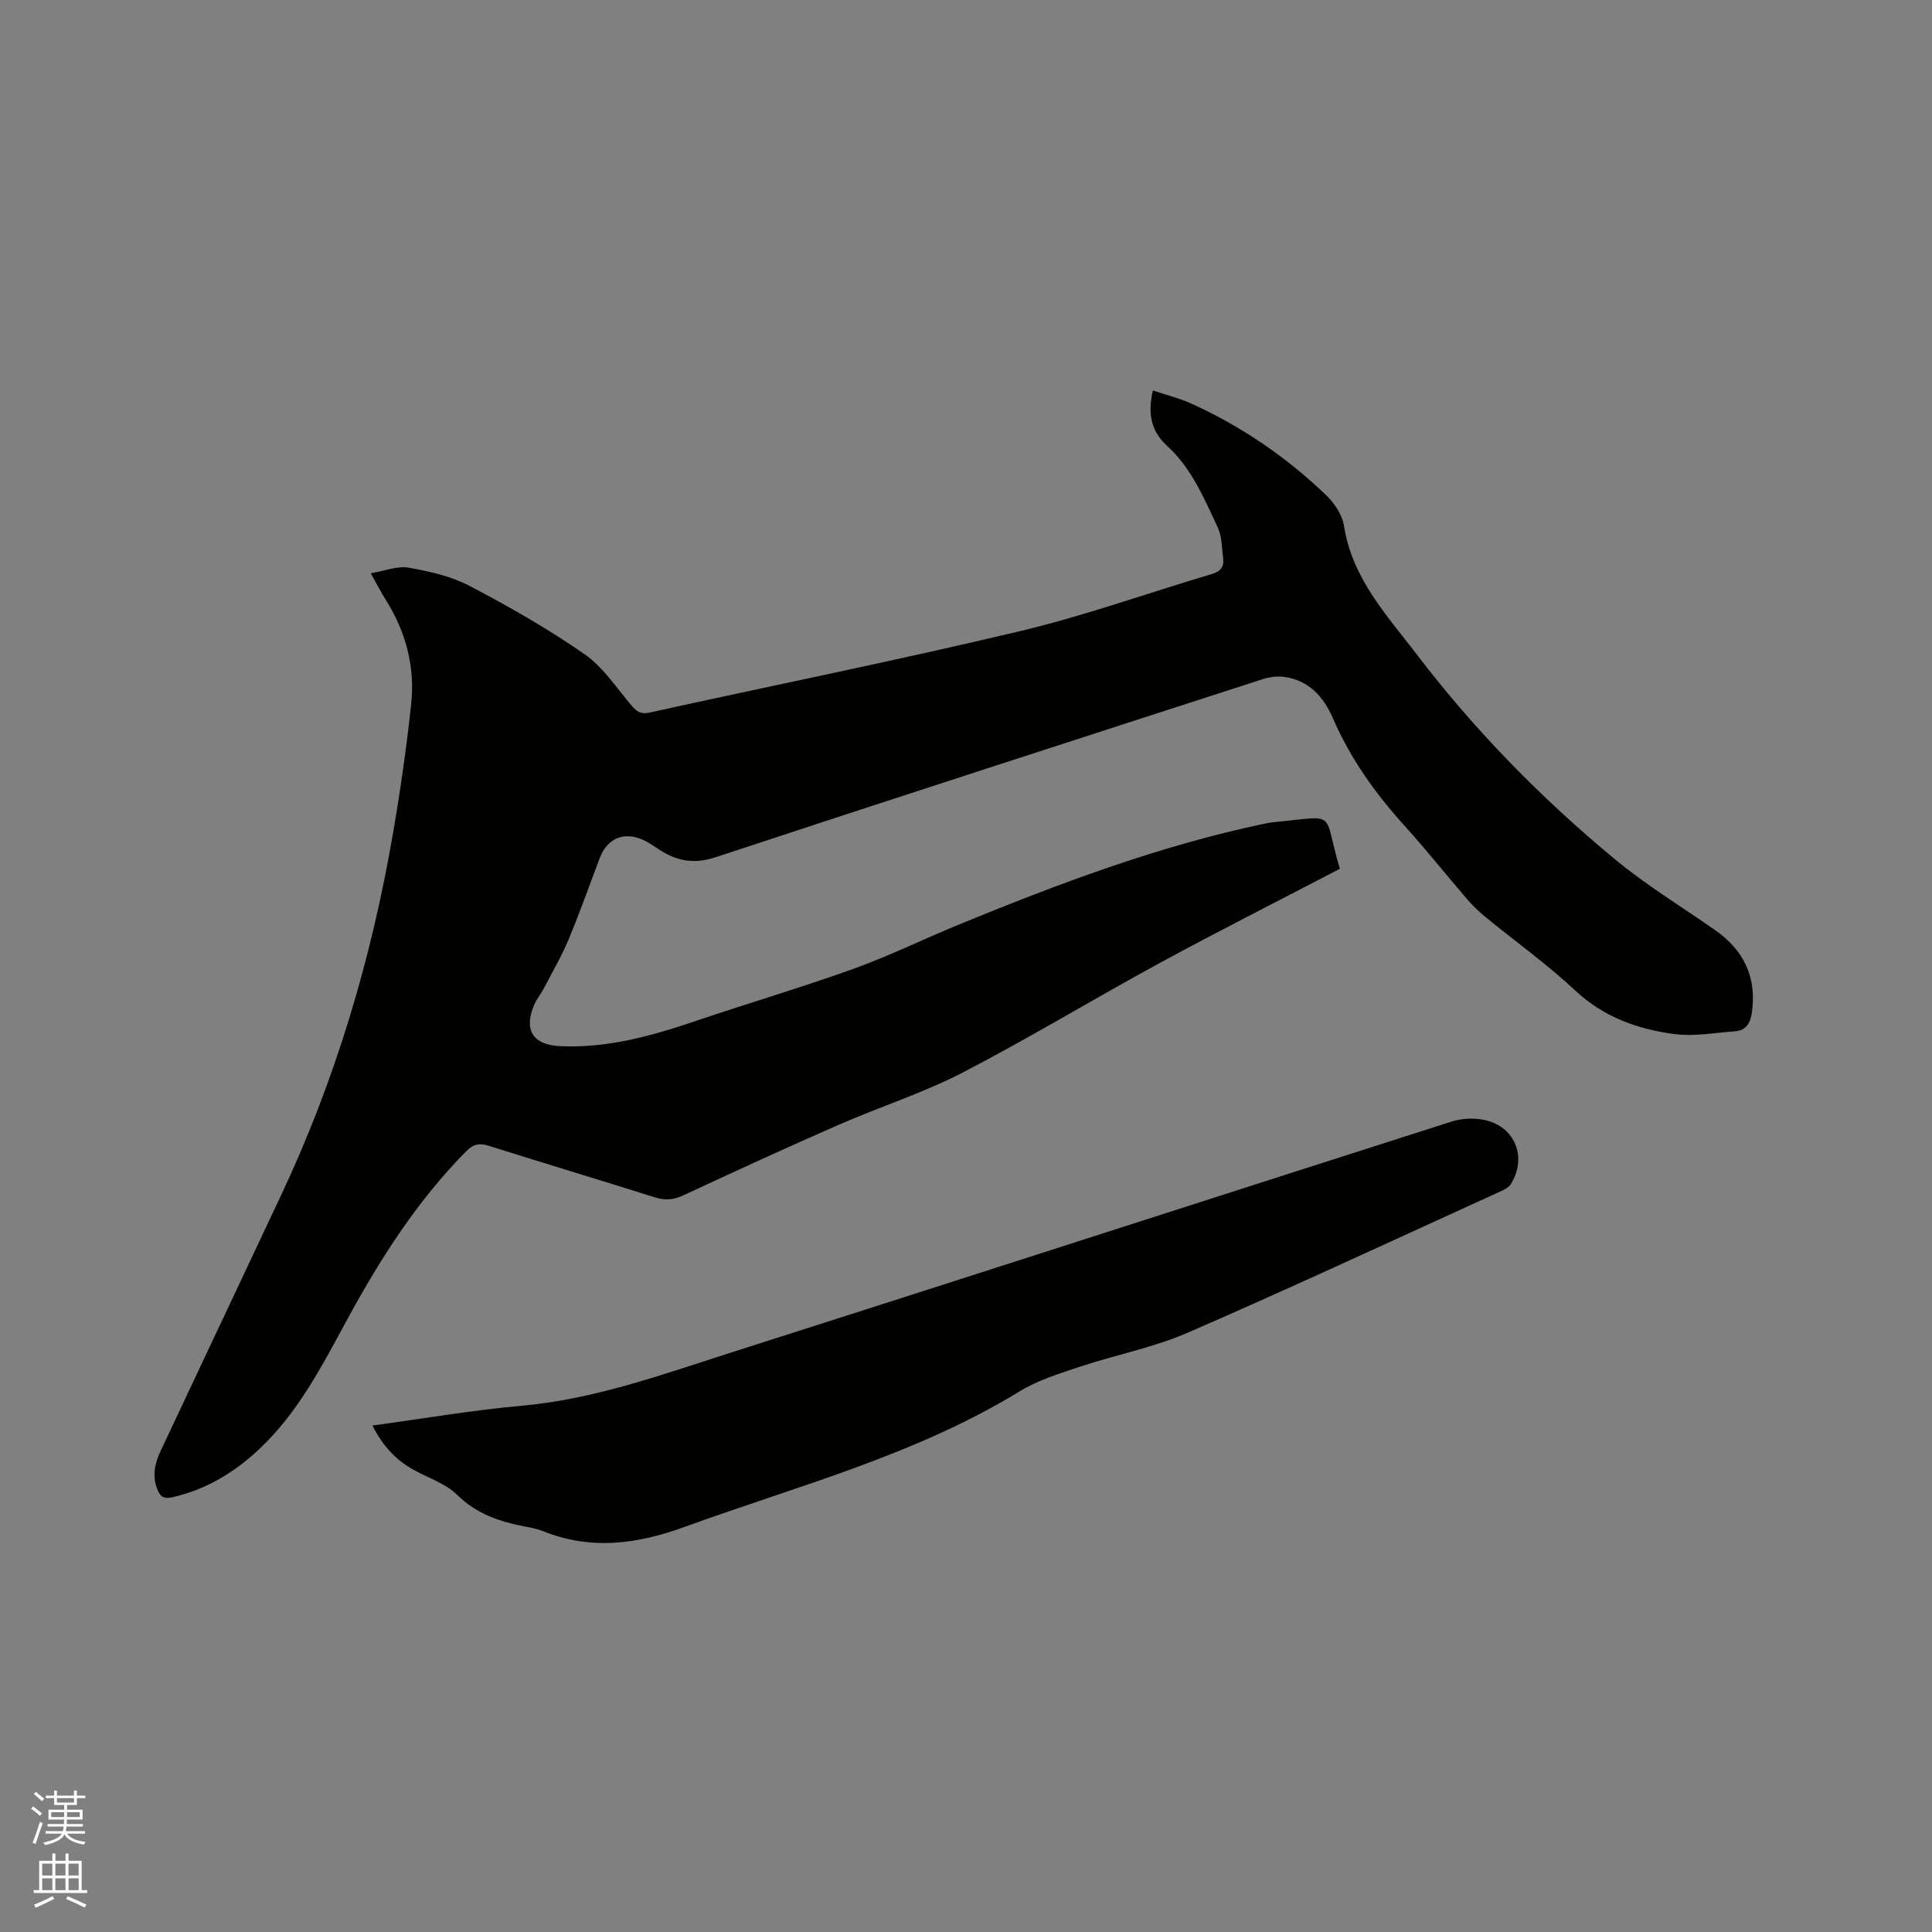 <svg enable-background="new 0 0 400 400" viewBox="0 0 400 400" xmlns="http://www.w3.org/2000/svg"><rect x="0" y="0" width="400" height="400" fill="#808080" stroke="none"/><path d="m6.44 374.46.42-.45c.65.47 1.27.95 1.85 1.44l-.45.49c-.65-.56-1.25-1.06-1.82-1.48m.93 7.33-.63-.26c.55-1.36 1.05-2.8 1.52-4.33.19.1.38.19.59.27-.46 1.29-.95 2.73-1.48 4.32m-.38-10.38.44-.42c.43.34 1.01.82 1.74 1.44l-.49.49c-.53-.51-1.09-1.01-1.69-1.51m2.5.35h1.72v-1.04h.59v1.04h3.52v-1.04h.59v1.04h1.75v.53h-1.75v1.42h-2.03v.97h3.22v2.03h-3.24c0 .35-.01.66-.03.93h3.32v.53h-3.37c-.03.27-.08.58-.15.94h3.96v.53h-3.71c.67.92 1.93 1.48 3.79 1.68-.13.24-.23.44-.29.59-2.13-.38-3.48-1.08-4.04-2.12-.43.97-1.77 1.72-4.03 2.23-.09-.19-.2-.37-.33-.55 2.1-.42 3.37-1.03 3.81-1.83h-3.36v-.53h3.58c.08-.29.13-.61.16-.94h-3.33v-.53h3.39c.02-.27.04-.58.04-.93h-3.23v-2.03h3.25v-.97h-2.07v-1.42h-1.73zm1.12 3.44v1h2.65c.01-.3.02-.44.01-.4v-.25-.35zm1.19-2h3.52v-.91h-3.52zm4.71 2h-2.63v.59c0 .15-.01.28-.01.4h2.64z" fill="#fbfcfa"/><path d="m13.56 383.74h.63v1.52h2.72v6.07h1.13v.6h-11.06v-.6h1.13v-6.07h2.73v-1.52h.63v1.52h2.1v-1.52zm-2.69 8.83.38.56c-1.24.63-2.53 1.25-3.85 1.85-.1-.21-.21-.42-.34-.63 1.36-.55 2.63-1.15 3.81-1.78m-2.13-4.27h2.1v-2.45h-2.1zm0 3.04h2.1v-2.46h-2.1zm2.72-3.04h2.1v-2.45h-2.1zm0 3.04h2.1v-2.46h-2.1zm6.07 3.6c-1.41-.71-2.7-1.3-3.86-1.78l.35-.56c1.45.62 2.75 1.19 3.88 1.72zm-1.25-9.09h-2.1v2.45h2.1zm-2.09 5.49h2.1v-2.46h-2.1z" fill="#fbfcfa"/><g fill="#010100"><path d="m277.41 179.87c-12.53 6.54-25.01 12.83-37.29 19.5-13.67 7.43-26.98 15.53-40.79 22.68-8.23 4.26-17.18 7.1-25.7 10.83-10.76 4.71-21.43 9.6-32.07 14.57-2.09.98-3.87 1.12-6.04.43-11.41-3.6-22.86-7.04-34.27-10.64-1.93-.61-3.19-.44-4.71 1.1-10.18 10.28-17.84 22.32-24.7 34.93-5.16 9.5-10.1 19.14-18.11 26.7-5.18 4.88-11.07 8.45-18.11 10.04-1.82.41-2.5-.26-3.07-1.73-1.09-2.8-.47-5.38.74-7.96 8.27-17.52 16.5-35.05 24.77-52.57 11.34-24 18.84-49.19 23.32-75.3 1.52-8.86 2.8-17.78 3.75-26.72.82-7.69-1.1-14.93-5.25-21.52-.95-1.51-1.77-3.12-3.12-5.52 2.91-.48 5.51-1.57 7.85-1.16 4.32.76 8.81 1.78 12.64 3.79 8.15 4.27 16.2 8.86 23.76 14.11 3.87 2.69 6.63 7 9.78 10.68 1.05 1.23 1.88 1.82 3.7 1.42 25.54-5.63 51.18-10.79 76.62-16.84 13.46-3.2 26.56-7.92 39.85-11.86 1.79-.53 2.49-1.52 2.28-3.19-.27-2.19-.24-4.58-1.14-6.5-2.83-6-5.4-12.23-10.49-16.85-3.31-3.01-4.02-6.72-2.92-11.45 2.77.93 5.43 1.58 7.89 2.69 10.42 4.71 19.77 11.1 28 19.01 1.72 1.65 3.33 4.09 3.69 6.37 1.7 10.9 8.94 18.57 15.18 26.74 11.95 15.65 25.7 29.66 40.84 42.2 6.51 5.39 13.8 9.83 20.75 14.68 5.92 4.13 8.68 9.65 7.69 16.94-.3 2.24-1.11 3.87-3.54 4.05-4.17.3-8.44 1.11-12.52.57-7.6-1-14.62-3.49-20.53-9.01-5.87-5.49-12.46-10.2-18.7-15.31-1.38-1.13-2.67-2.42-3.84-3.78-4.29-4.98-8.38-10.14-12.79-15.01-6.09-6.72-11.26-13.97-14.88-22.35-1.87-4.33-4.92-7.74-9.94-8.47-1.48-.21-3.15-.01-4.58.46-37.77 12.22-75.56 24.41-113.25 36.86-4.48 1.48-8.01.79-11.65-1.56-.98-.63-1.93-1.32-2.97-1.84-4.13-2.07-7.76-.67-9.37 3.57-2.14 5.64-4.14 11.34-6.47 16.9-1.46 3.49-3.39 6.79-5.15 10.16-.59 1.12-1.43 2.12-1.93 3.28-2.25 5.19-.32 8.33 5.23 8.6 9.83.48 19.07-2.11 28.24-5.22 10.82-3.67 21.79-6.9 32.54-10.76 7.36-2.64 14.42-6.11 21.66-9.09 20.68-8.49 41.56-16.38 63.53-20.99.62-.13 1.25-.25 1.88-.31 13.62-1.29 10.02-2.58 13.71 9.65z"/><path d="m77.12 295.14c10.54-1.43 20.65-3.18 30.84-4.09 15.06-1.34 29.1-6.45 43.28-10.98 49.8-15.88 99.53-31.97 149.32-47.87 2.1-.67 4.63-.78 6.78-.32 6.36 1.34 8.91 7.79 5.44 13.3-.45.72-1.44 1.18-2.28 1.56-21.48 9.77-42.88 19.74-64.52 29.15-7.13 3.1-14.95 4.6-22.38 7.07-4.29 1.43-8.75 2.8-12.56 5.14-21.57 13.19-45.84 19.5-69.27 28.02-10.02 3.64-19.45 4.86-29.39.87-1.17-.47-2.44-.71-3.69-.94-5.24-1-10.02-2.6-14.05-6.56-2.33-2.28-5.78-3.44-8.76-5.04-3.85-2.08-6.65-5.07-8.76-9.31z"/></g></svg>